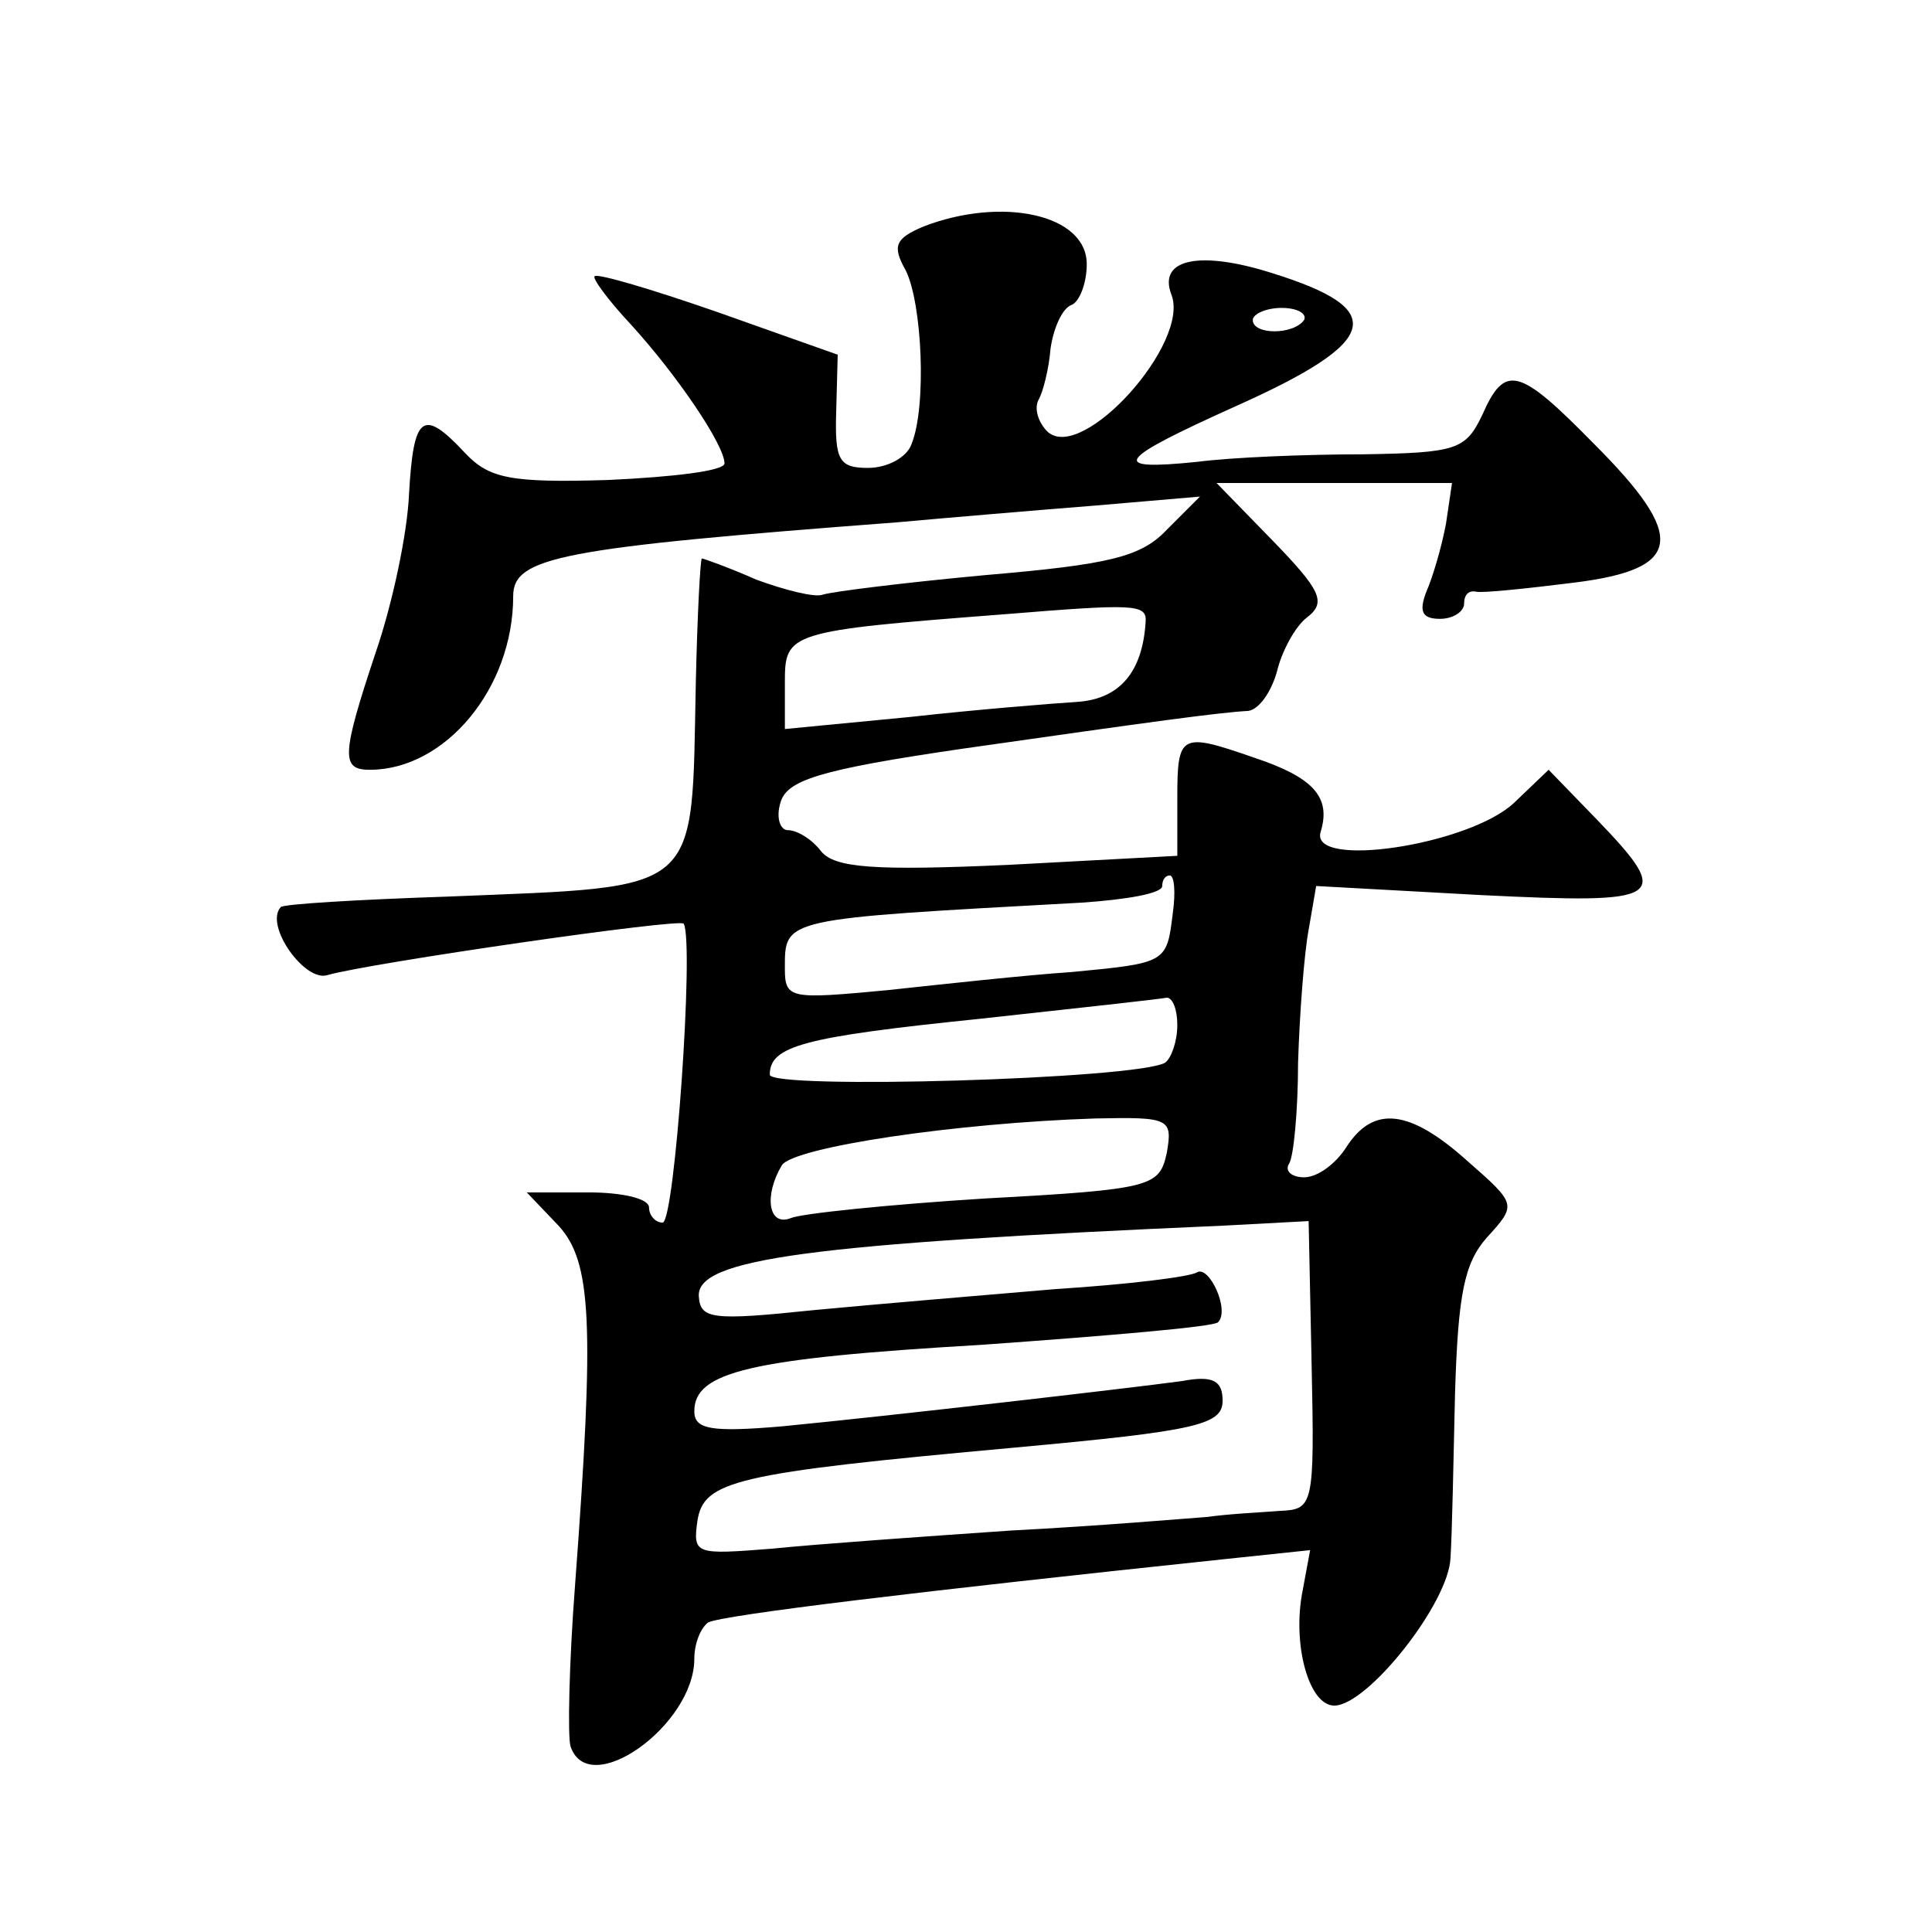 <?xml version="1.0" standalone="no"?>
<!DOCTYPE svg PUBLIC "-//W3C//DTD SVG 20010904//EN"
 "http://www.w3.org/TR/2001/REC-SVG-20010904/DTD/svg10.dtd">
<svg version="1.0" xmlns="http://www.w3.org/2000/svg"
 width="128pt" height="128pt" viewBox="0 0 128 128"
 preserveAspectRatio="xMidYMid meet">
<g transform="translate(0,128) scale(0.1,-0.1)"
fill="#0" stroke="none">
<path d="M612 1130 c-19 -8 -21 -13 -12 -29 11 -22 14 -90 4 -115 -3 -9 -16 -16
-29 -16 -19 0 -22 5 -21 37 l1 38 -79 28 c-43 15 -80 26 -82 24 -2 -1 9 -16 24
-32 31 -34 62 -80 62 -92 0 -5 -34 -9 -77 -11 -65 -2 -79 1 -95 18 -28 30 -34 25
-37 -27 -1 -26 -11 -73 -22 -105 -23 -69 -23 -78 -4 -78 50 0 95 54 95 115 0 26
31 32 255 49 33 3 92 8 130 11 l70 6 -22 -22 c-17 -18 -38 -23 -120 -30 -54 -5
-102 -11 -108 -13 -5 -2 -25 3 -44 10 -18 8 -35 14 -36 14 -1 0 -3 -37 -4 -82 -3
-142 6 -135 -164 -142 -60 -2 -110 -5 -111 -7 -11 -12 16 -50 31 -45 28 8 235 38
236 34 7 -13 -6 -198 -14 -198 -5 0 -9 5 -9 10 0 6 -18 10 -40 10 l-41 0 21 -22
c22 -24 24 -64 11 -238 -4 -52 -5 -101 -3 -107 12 -36 82 14 82 58 0 10 4 20 9
24 9 5 143 21 342 42 l57 6 -5 -27 c-7 -35 4 -76 21 -76 22 0 76 68 77 98 1 15
2 64 3 109 2 65 6 86 21 103 20 22 20 22 -13 51 -38 34 -62 37 -80 9 -7 -11 -19
-20 -28 -20 -8 0 -13 4 -10 9 3 4 6 35 6 67 1 32 4 72 7 88 l5 29 109 -6 c122 -6
128 -3 77 50 l-32 33 -23 -22 c-30 -28 -136 -44 -128 -19 7 23 -5 36 -44 49 -49
17 -51 16 -51 -27 l0 -38 -112 -6 c-89 -4 -115 -2 -124 9 -6 8 -16 14 -22 14 -5
0 -8 8 -5 18 4 15 25 22 121 36 126 18 170 24 189 25 7 1 15 12 19 26 3 13 12 30
20 36 13 10 9 18 -23 51 l-37 38 78 0 78 0 -4 -27 c-3 -16 -9 -36 -13 -45 -5 -13
-3 -18 9 -18 9 0 16 5 16 10 0 6 3 9 8 8 4 -1 33 2 65 6 72 9 75 30 13 92 -50 51
-59 53 -74 19 -11 -23 -17 -25 -79 -26 -38 0 -87 -2 -110 -5 -59 -6 -54 1 26 37
96 43 101 64 24 88 -47 15 -76 10 -67 -14 13 -32 -59 -112 -82 -91 -6 6 -9 15 -6
21 3 5 7 21 8 34 2 14 8 27 14 29 5 2 10 14 10 27 0 33 -56 45 -108 25z m252 -62
c-7 -10 -34 -10 -34 0 0 4 9 8 19 8 11 0 17 -4 15 -8z m-105 -200 c-2 -33 -17 -51
-45 -53 -16 -1 -66 -5 -111 -10 l-83 -8 0 31 c0 33 2 34 145 45 86 7 95 7 94 -5z
m18 -193 c-4 -33 -4 -33 -67 -39 -30 -2 -85 -8 -122 -12 -64 -6 -68 -6 -68 14 0
34 -3 33 197 44 29 2 53 6 53 11 0 4 2 7 5 7 3 0 4 -11 2 -25z m3 -74 c0 -11 -4
-22 -8 -25 -18 -11 -262 -18 -262 -8 0 19 22 25 139 37 64 7 119 13 124 14 4 0
7 -8 7 -18z m-7 -85 c-5 -22 -9 -24 -120 -30 -64 -4 -122 -10 -129 -13 -15 -6 -18
15 -6 35 8 12 115 28 208 31 49 1 51 0 47 -23z m96 -141 c2 -93 1 -95 -21 -96 -13
-1 -34 -2 -48 -4 -14 -1 -72 -6 -130 -9 -58 -4 -129 -9 -158 -12 -51 -4 -53 -4
-50 18 4 27 24 32 211 49 120 11 137 15 137 31 0 13 -6 17 -27 13 -37 -5 -193 -23
-265 -30 -47 -4 -58 -2 -58 10 0 26 36 35 190 44 84 6 155 12 157 15 8 8 -6 38
-14 33 -5 -3 -46 -8 -93 -11 -47 -4 -119 -10 -161 -14 -67 -7 -75 -6 -76 9 -2 25
73 35 348 47 l56 3 2 -96z"/>
</g>
</svg>
